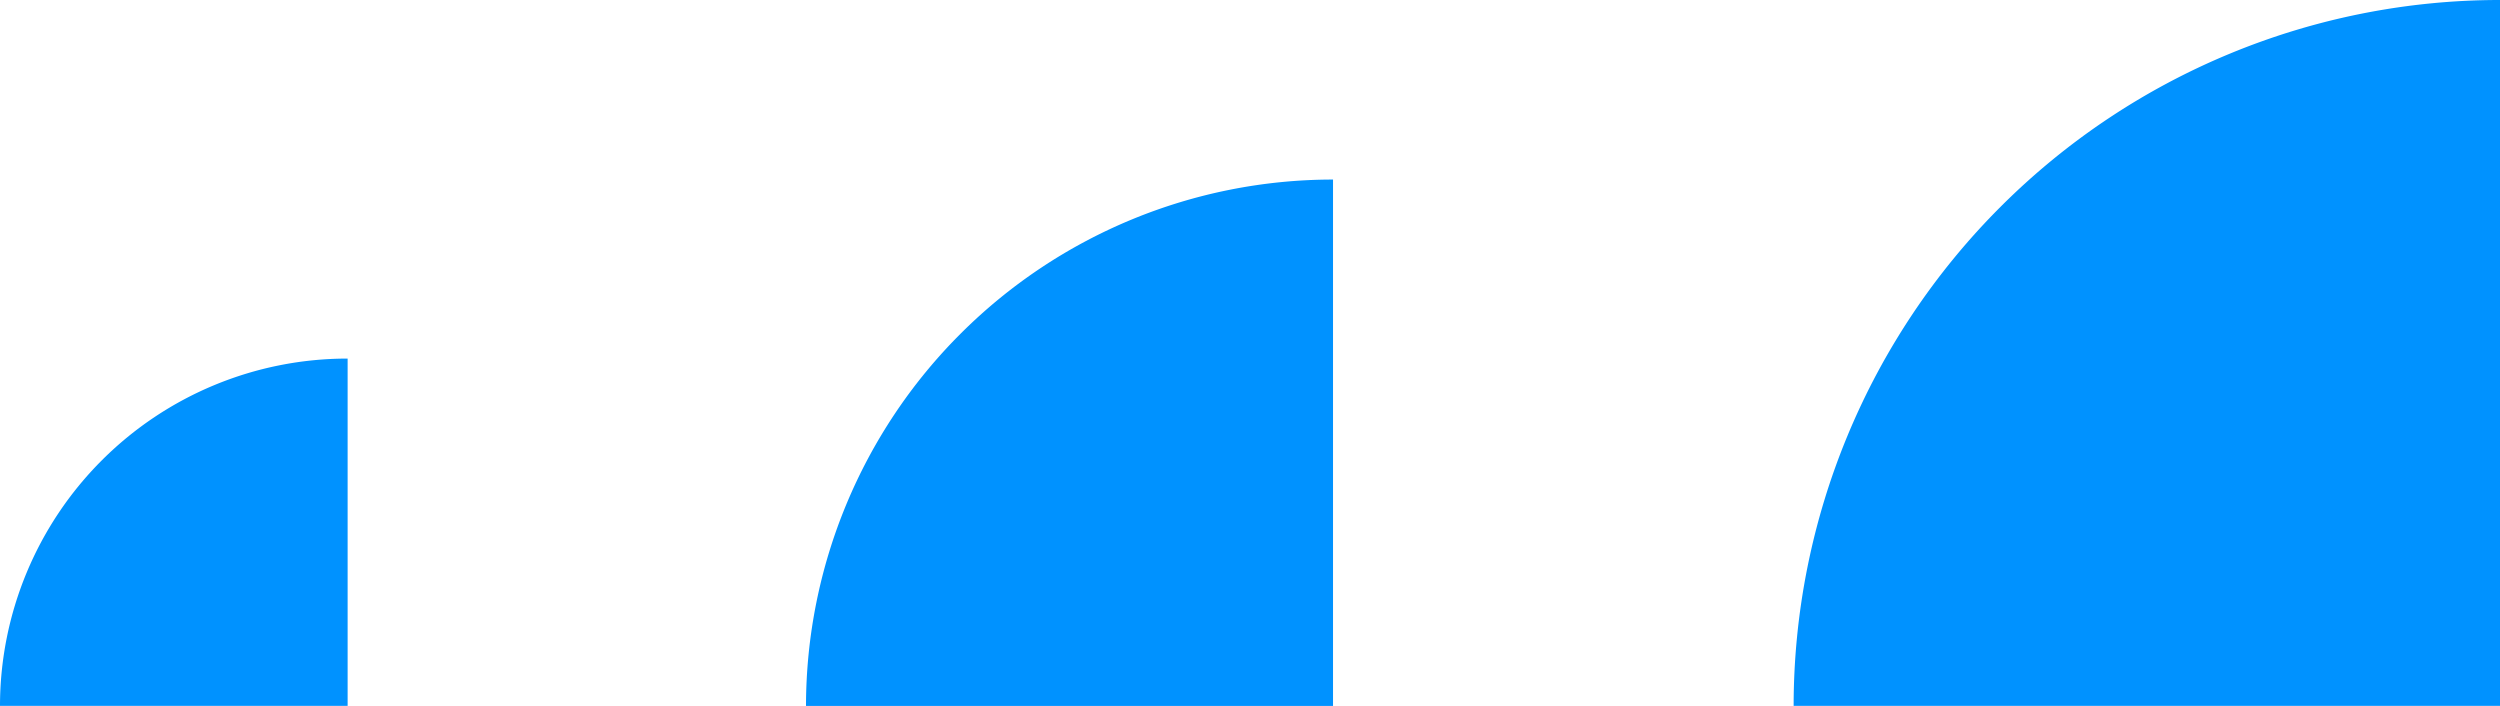 <?xml version="1.0" encoding="UTF-8"?>
<svg xmlns="http://www.w3.org/2000/svg" xmlns:xlink="http://www.w3.org/1999/xlink" width="47.019" height="13.276" viewBox="0 0 47.019 13.276">
  <defs>
    <clipPath id="clip-path">
      <rect id="Rectangle_2121" data-name="Rectangle 2121" width="47.019" height="13.276" fill="#0092ff"></rect>
    </clipPath>
  </defs>
  <g id="Group_694" data-name="Group 694" transform="translate(0 0)">
    <g id="Group_670" data-name="Group 670" transform="translate(0 0)" clip-path="url(#clip-path)">
      <path id="Path_899" data-name="Path 899" d="M35.379,13.276V0A13.283,13.283,0,0,0,22.094,13.276Z" transform="translate(11.64 0)" fill="#0092ff"></path>
      <path id="Path_900" data-name="Path 900" d="M19.84,12.113v-9.9a9.912,9.912,0,0,0-9.912,9.9Z" transform="translate(5.231 1.164)" fill="#0092ff"></path>
      <path id="Path_901" data-name="Path 901" d="M6.538,10.949V4.417A6.536,6.536,0,0,0,0,10.949Z" transform="translate(0 2.327)" fill="#0092ff"></path>
    </g>
  </g>
</svg>
